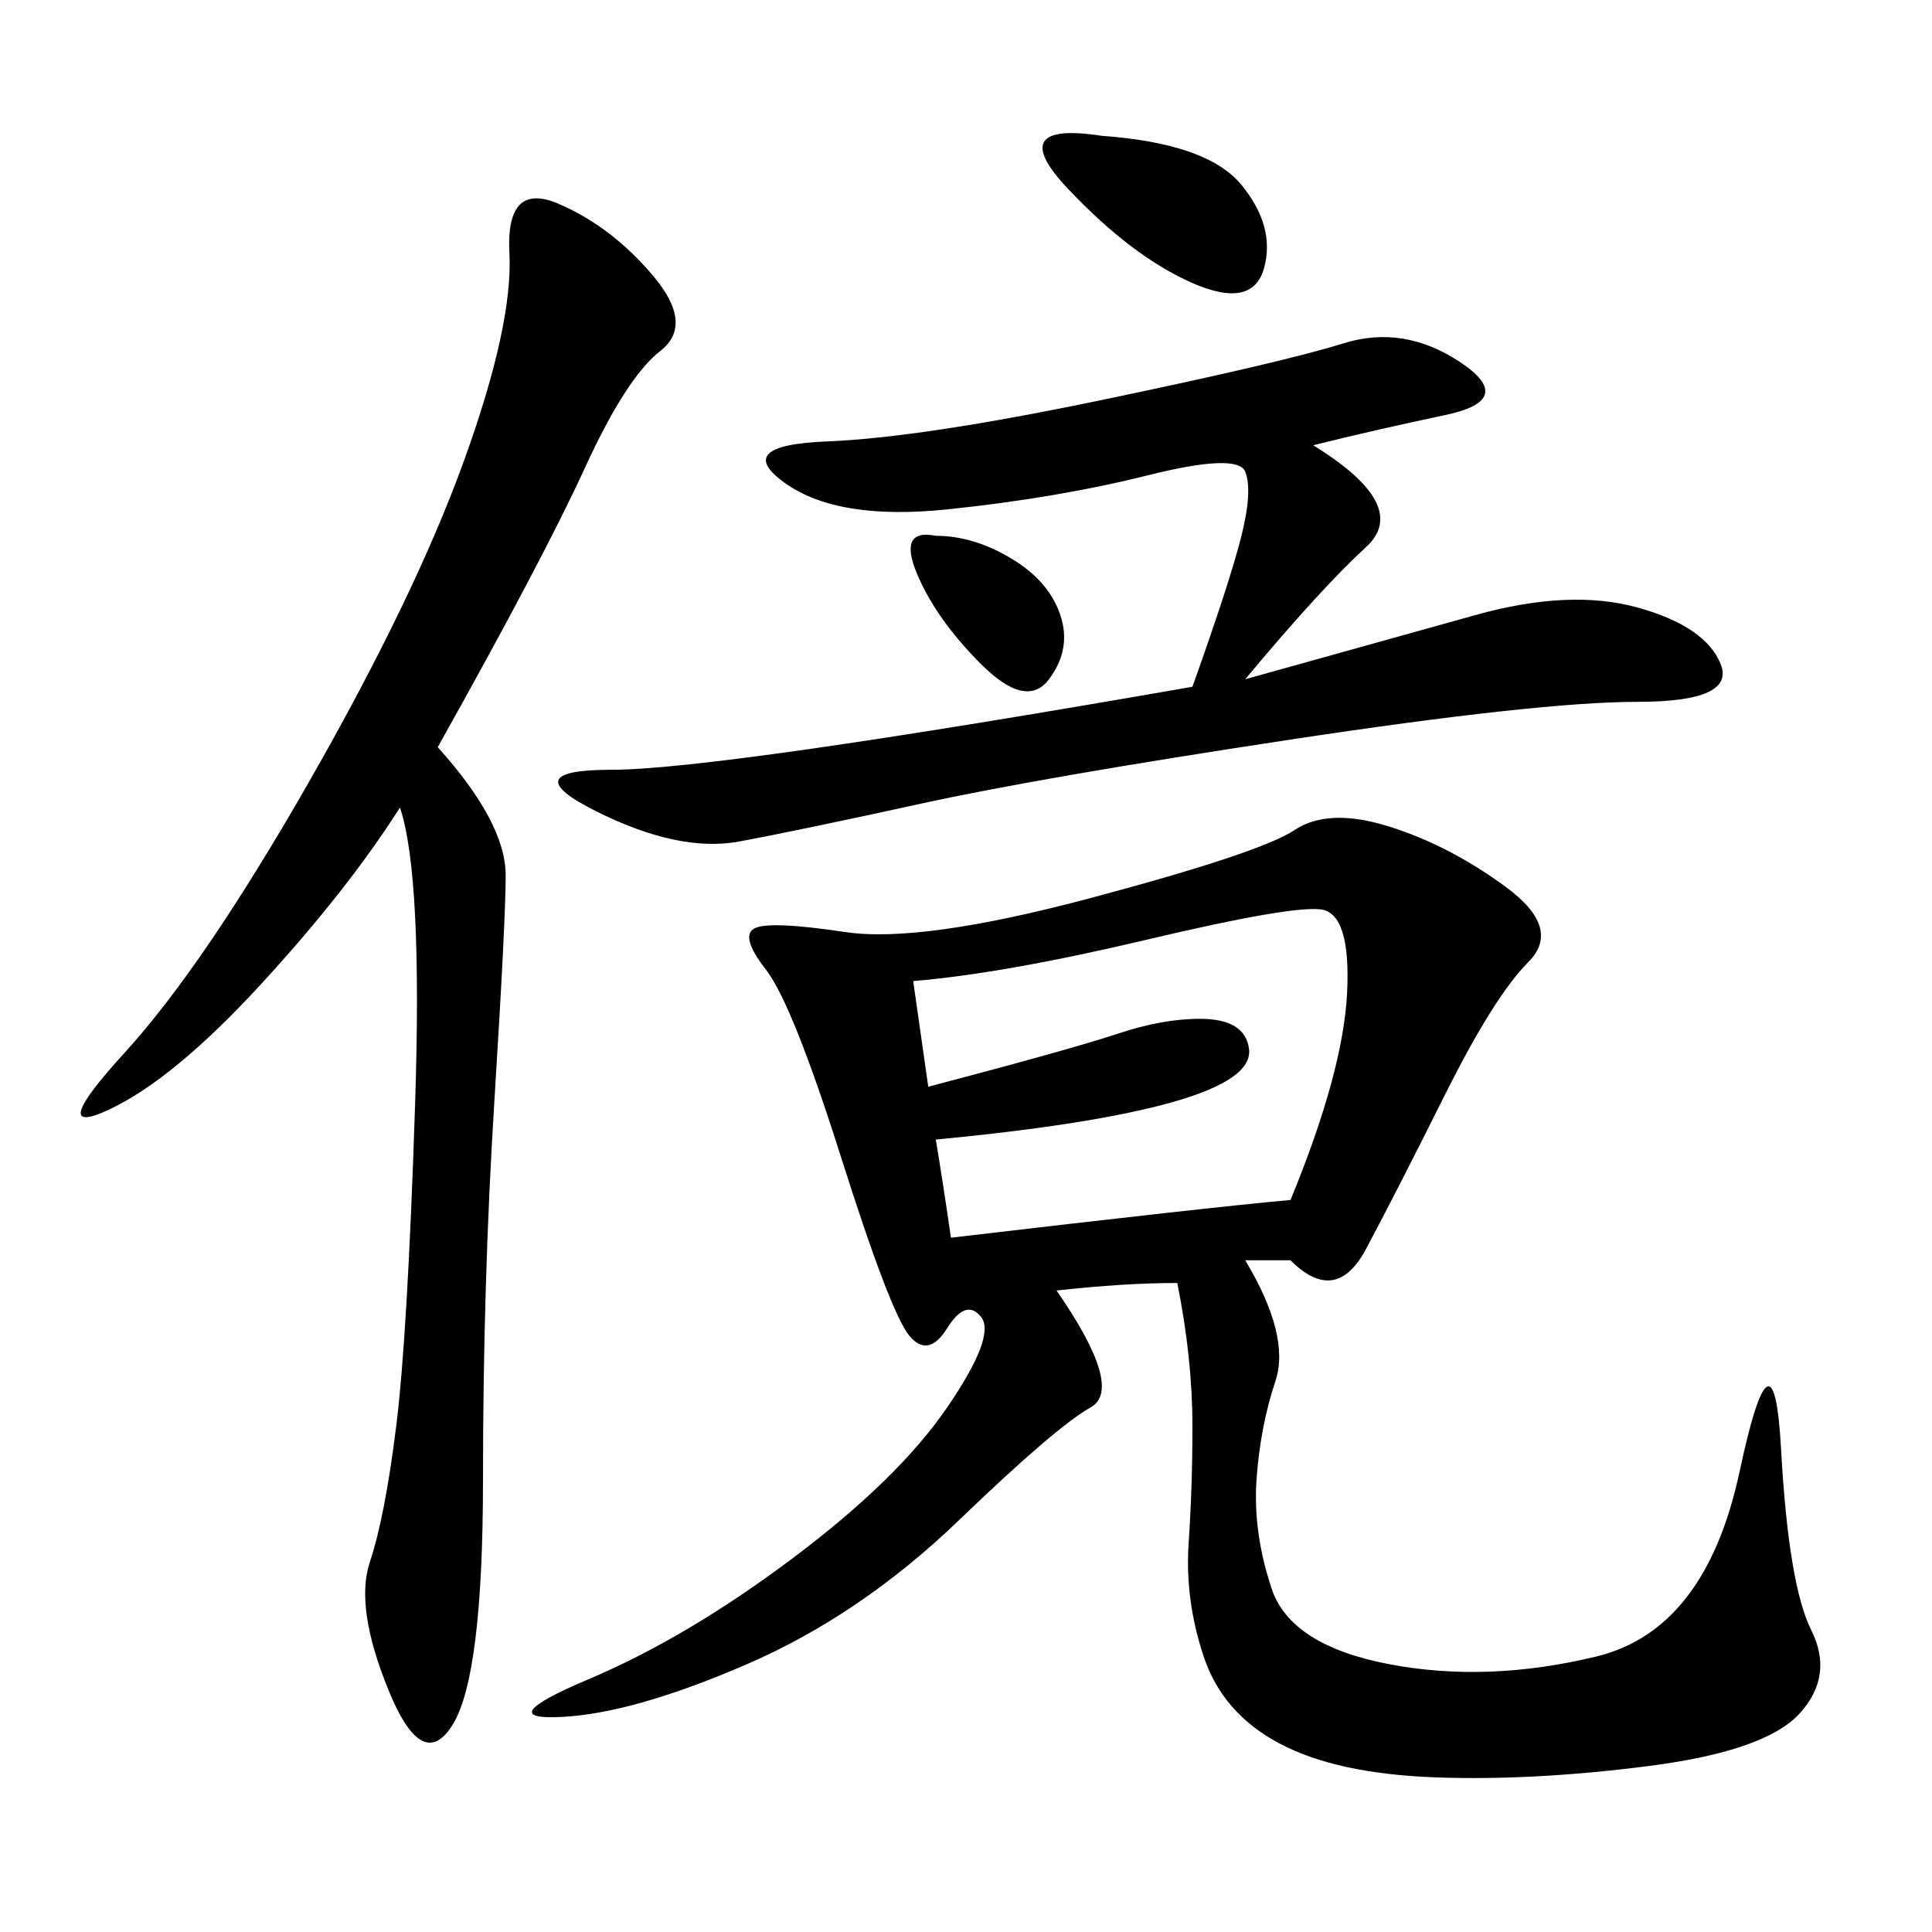 <svg xmlns="http://www.w3.org/2000/svg" xmlns:xlink="http://www.w3.org/1999/xlink" width="300" height="300"><path d="M200.39 195.70L193.36 195.70Q200.39 207.42 198.05 214.45Q195.70 221.48 195.12 229.69Q194.53 237.89 197.46 246.68Q200.39 255.47 215.63 258.40Q230.86 261.33 247.85 257.23Q264.84 253.13 270.12 228.52Q275.39 203.91 276.56 225Q277.73 246.09 281.25 253.13Q284.77 260.16 279.49 266.02Q274.22 271.88 256.05 274.22Q237.89 276.56 222.66 275.98Q207.42 275.39 198.63 270.70Q189.84 266.02 186.91 257.23Q183.98 248.44 184.57 239.65Q185.16 230.86 185.16 221.48L185.16 221.48Q185.16 210.94 182.81 199.22L182.81 199.22Q174.61 199.22 164.06 200.39L164.06 200.39Q174.61 215.63 169.34 218.55Q164.06 221.48 148.83 236.13Q133.59 250.78 116.02 258.40Q98.44 266.02 87.30 266.60Q76.17 267.19 91.41 260.74Q106.64 254.30 123.05 241.99Q139.45 229.69 147.07 218.55Q154.69 207.42 152.34 204.49Q150 201.56 147.07 206.25Q144.14 210.94 141.21 207.42Q138.28 203.91 130.66 179.88Q123.05 155.86 118.95 150.59Q114.84 145.31 117.19 144.14Q119.53 142.97 131.25 144.73Q142.97 146.48 169.34 139.45Q195.70 132.42 200.98 128.91Q206.25 125.39 215.63 128.32Q225 131.25 233.79 137.70Q242.58 144.14 237.30 149.41Q232.03 154.69 224.41 169.92Q216.80 185.16 212.11 193.95Q207.42 202.73 200.39 195.70L200.39 195.70ZM67.97 116.02Q78.52 127.73 78.52 135.94L78.52 135.94Q78.52 142.97 76.76 171.09Q75 199.22 75 229.69L75 229.69Q75 260.16 70.31 267.77Q65.63 275.39 60.35 262.50Q55.08 249.61 57.42 242.58Q59.77 235.55 61.52 221.48Q63.28 207.42 64.45 171.68Q65.63 135.94 62.11 125.39L62.11 125.39Q53.91 138.28 40.43 152.93Q26.95 167.58 16.99 172.27Q7.03 176.95 19.34 163.48Q31.64 150 48.05 121.29Q64.45 92.58 72.07 71.48Q79.69 50.39 79.10 39.26Q78.52 28.13 86.72 31.64Q94.92 35.16 101.37 42.77Q107.81 50.39 102.54 54.49Q97.27 58.59 90.82 72.66Q84.38 86.72 67.97 116.02L67.97 116.02ZM203.91 69.14Q219.14 78.52 212.11 84.96Q205.08 91.41 193.36 105.47L193.36 105.47Q214.45 99.61 229.10 95.51Q243.75 91.41 254.30 94.34Q264.84 97.27 267.19 103.13Q269.53 108.98 254.30 108.98L254.30 108.98Q239.06 108.98 200.39 114.84Q161.72 120.70 142.97 124.80Q124.22 128.91 114.84 130.66Q105.47 132.42 92.58 125.98Q79.69 119.53 94.92 119.53L94.92 119.53Q111.33 119.53 185.16 106.64L185.16 106.64Q191.02 90.23 192.77 83.20Q194.53 76.17 193.36 73.24Q192.19 70.31 178.13 73.83Q164.06 77.34 147.07 79.10Q130.08 80.86 121.88 75Q113.67 69.14 128.32 68.55Q142.97 67.97 171.09 62.11Q199.22 56.25 208.59 53.32Q217.97 50.39 226.76 56.25Q235.55 62.11 224.41 64.45Q213.28 66.80 203.91 69.14L203.91 69.14ZM141.80 152.34L144.14 168.75Q166.41 162.89 173.44 160.55Q180.47 158.20 186.33 158.20L186.33 158.20Q193.36 158.20 193.95 162.89Q194.53 167.58 182.23 171.09Q169.92 174.61 145.31 176.95L145.31 176.95Q146.48 183.98 147.66 192.19L147.66 192.19Q187.50 187.50 200.39 186.33L200.39 186.33Q208.59 166.41 209.18 154.10Q209.77 141.80 205.08 141.21Q200.39 140.63 178.13 145.90Q155.86 151.17 141.80 152.34L141.80 152.34ZM171.09 21.09Q187.50 22.27 192.77 28.71Q198.05 35.16 196.29 41.60Q194.53 48.05 185.16 43.95Q175.78 39.84 165.82 29.30Q155.86 18.75 171.09 21.09L171.09 21.09ZM145.31 83.20Q151.17 83.20 157.03 86.72Q162.89 90.23 164.65 95.51Q166.41 100.78 162.89 105.47Q159.38 110.16 152.34 103.13Q145.31 96.09 142.38 89.06Q139.45 82.03 145.31 83.20L145.31 83.20Z"/></svg>